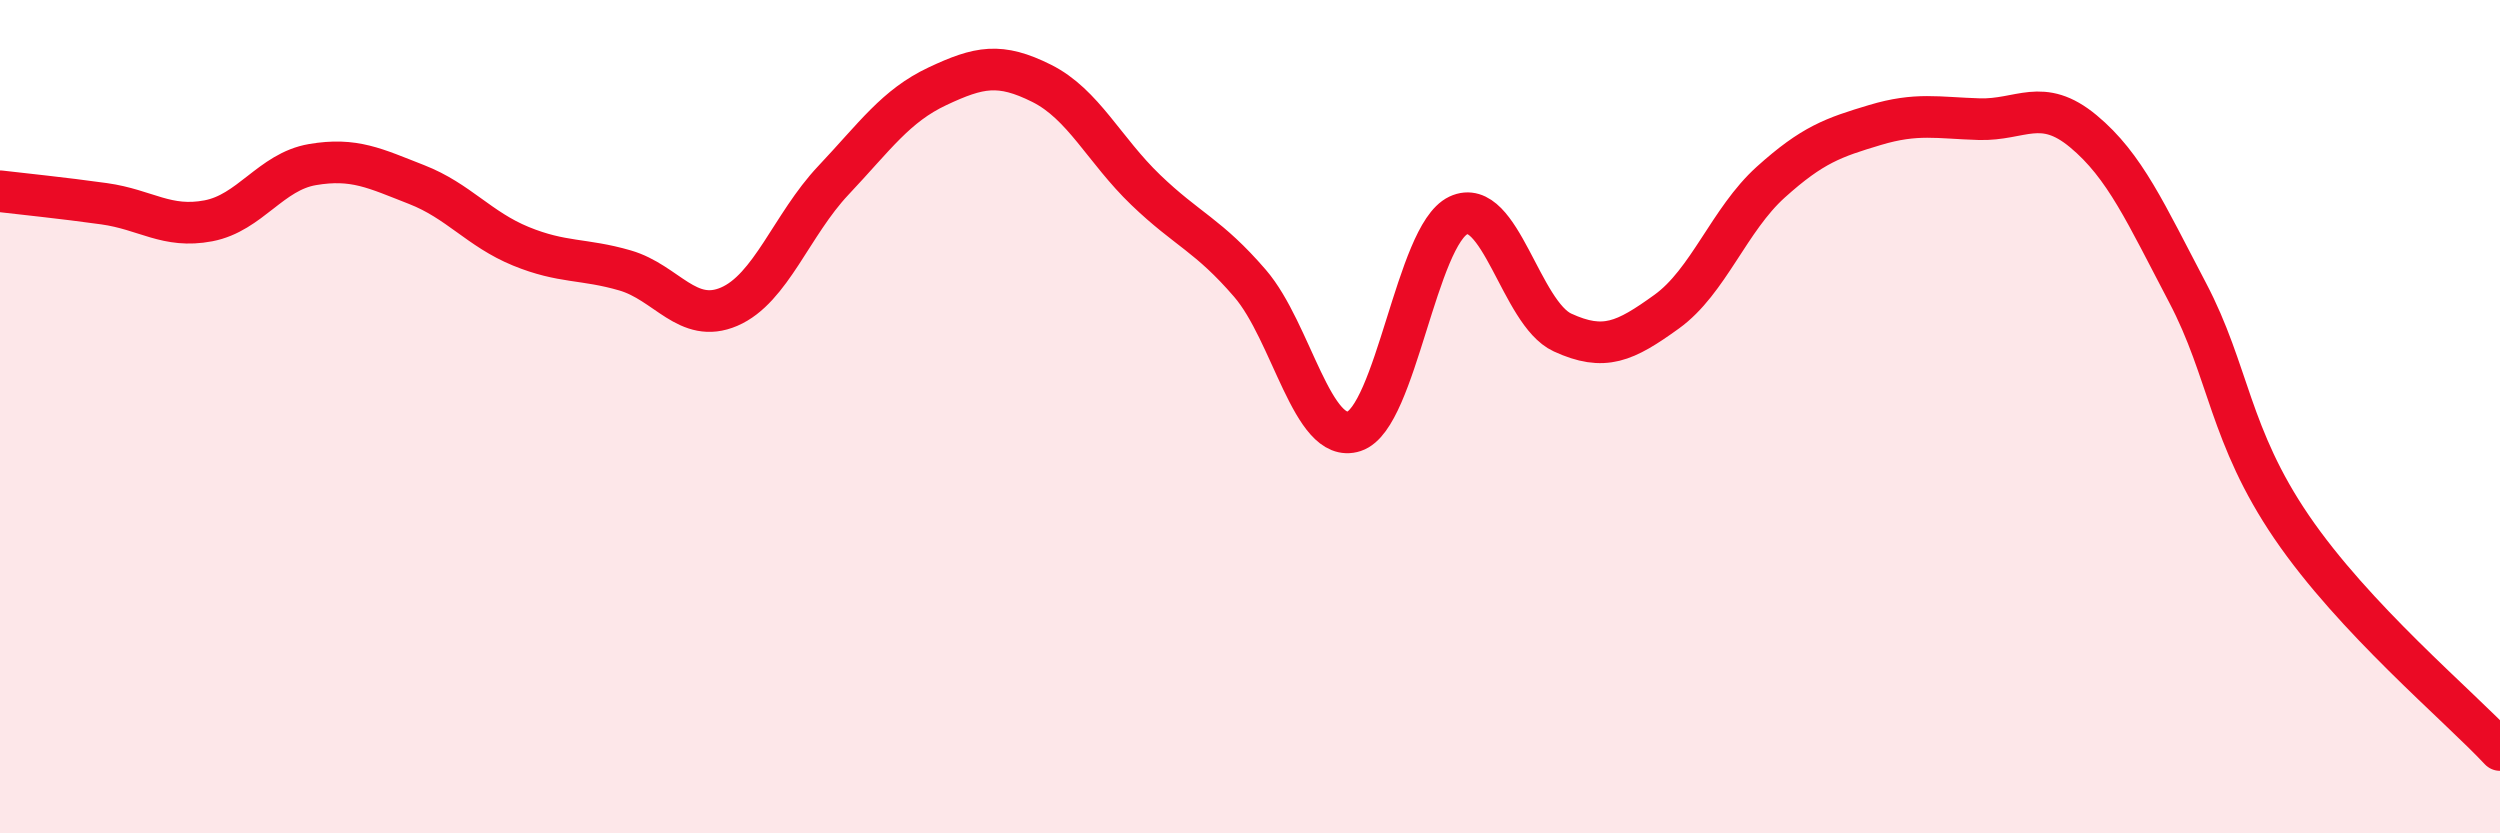 
    <svg width="60" height="20" viewBox="0 0 60 20" xmlns="http://www.w3.org/2000/svg">
      <path
        d="M 0,4.59 C 0.5,4.65 1.5,4.75 2.5,4.89 C 3.5,5.03 4,5.49 5,5.3 C 6,5.11 6.5,4.12 7.5,3.95 C 8.5,3.78 9,4.04 10,4.43 C 11,4.82 11.5,5.5 12.5,5.91 C 13.5,6.32 14,6.2 15,6.49 C 16,6.78 16.5,7.79 17.5,7.36 C 18.5,6.93 19,5.39 20,4.33 C 21,3.27 21.5,2.54 22.5,2.07 C 23.5,1.6 24,1.5 25,2 C 26,2.5 26.5,3.6 27.5,4.56 C 28.5,5.52 29,5.64 30,6.8 C 31,7.96 31.5,10.68 32.5,10.35 C 33.5,10.02 34,5.64 35,5.17 C 36,4.7 36.5,7.52 37.5,7.98 C 38.5,8.44 39,8.2 40,7.48 C 41,6.76 41.5,5.27 42.5,4.37 C 43.5,3.47 44,3.3 45,3 C 46,2.7 46.5,2.83 47.5,2.86 C 48.5,2.89 49,2.32 50,3.15 C 51,3.98 51.5,5.12 52.5,7.02 C 53.5,8.92 53.5,10.45 55,12.65 C 56.5,14.85 59,16.93 60,18L60 20L0 20Z"
        fill="#EB0A25"
        opacity="0.1"
        stroke-linecap="round"
        stroke-linejoin="round"
      />
      <path
        d="M 0,4.59 C 0.5,4.65 1.5,4.75 2.5,4.89 C 3.5,5.03 4,5.49 5,5.3 C 6,5.11 6.5,4.12 7.5,3.95 C 8.5,3.78 9,4.04 10,4.43 C 11,4.82 11.5,5.5 12.5,5.91 C 13.5,6.32 14,6.2 15,6.49 C 16,6.78 16.5,7.79 17.5,7.36 C 18.5,6.93 19,5.39 20,4.33 C 21,3.27 21.5,2.54 22.5,2.07 C 23.5,1.6 24,1.5 25,2 C 26,2.5 26.5,3.6 27.5,4.56 C 28.5,5.52 29,5.64 30,6.8 C 31,7.96 31.5,10.68 32.5,10.35 C 33.5,10.02 34,5.64 35,5.17 C 36,4.7 36.5,7.52 37.5,7.98 C 38.5,8.44 39,8.2 40,7.48 C 41,6.76 41.5,5.27 42.5,4.37 C 43.5,3.47 44,3.3 45,3 C 46,2.7 46.5,2.83 47.5,2.86 C 48.5,2.89 49,2.32 50,3.15 C 51,3.98 51.5,5.12 52.5,7.02 C 53.5,8.92 53.5,10.45 55,12.65 C 56.5,14.85 59,16.93 60,18"
        stroke="#EB0A25"
        stroke-width="1"
        fill="none"
        stroke-linecap="round"
        stroke-linejoin="round"
      />
    </svg>
  